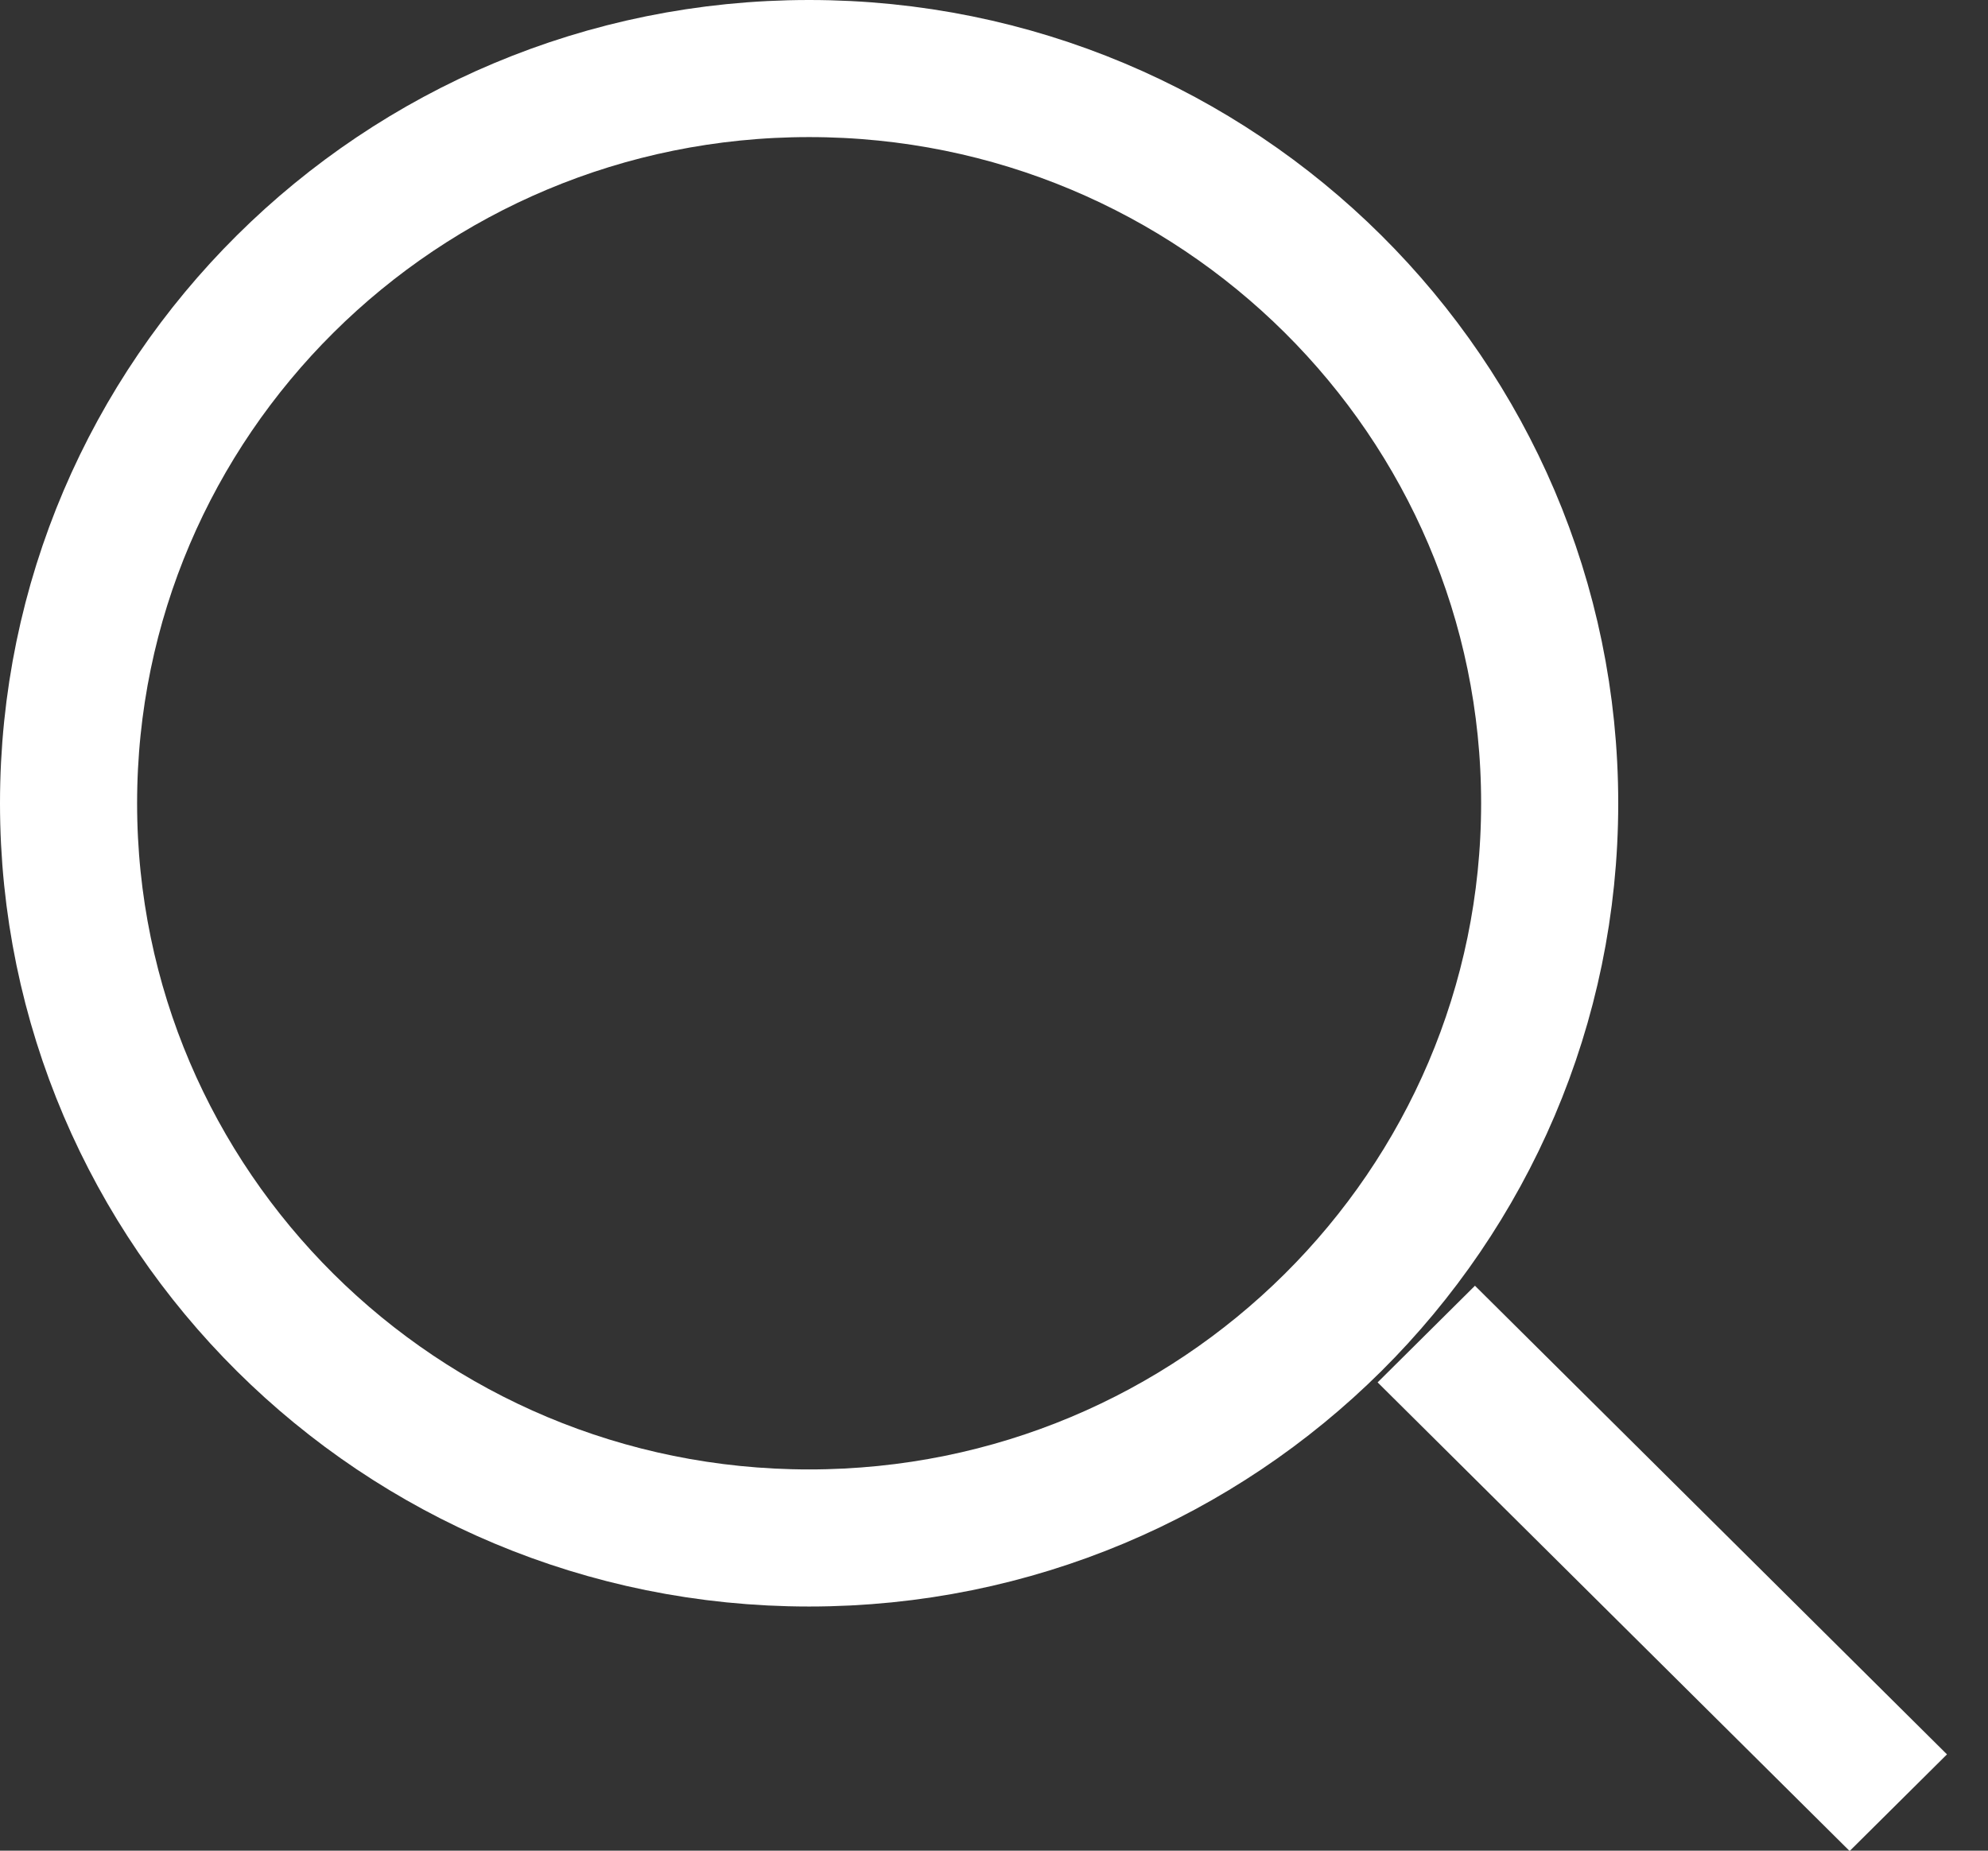 <svg width="29" height="27" viewBox="0 0 29 27" fill="none" xmlns="http://www.w3.org/2000/svg">
<rect x="0" y="0" width="29" height="27" fill="#333333" stroke="none"/>
<path d="M22.606 11.719C22.606 17.632 17.776 22.438 11.803 22.438C5.83 22.438 1 17.632 1 11.719C1 5.806 5.83 1 11.803 1C17.776 1 22.606 5.806 22.606 11.719Z" stroke="white" stroke-width="2"/>
<line y1="-1" x2="9.698" y2="-1" transform="matrix(0.71 0.705 -0.71 0.705 20.096 20.168)" stroke="white" stroke-width="2"/>
</svg>
